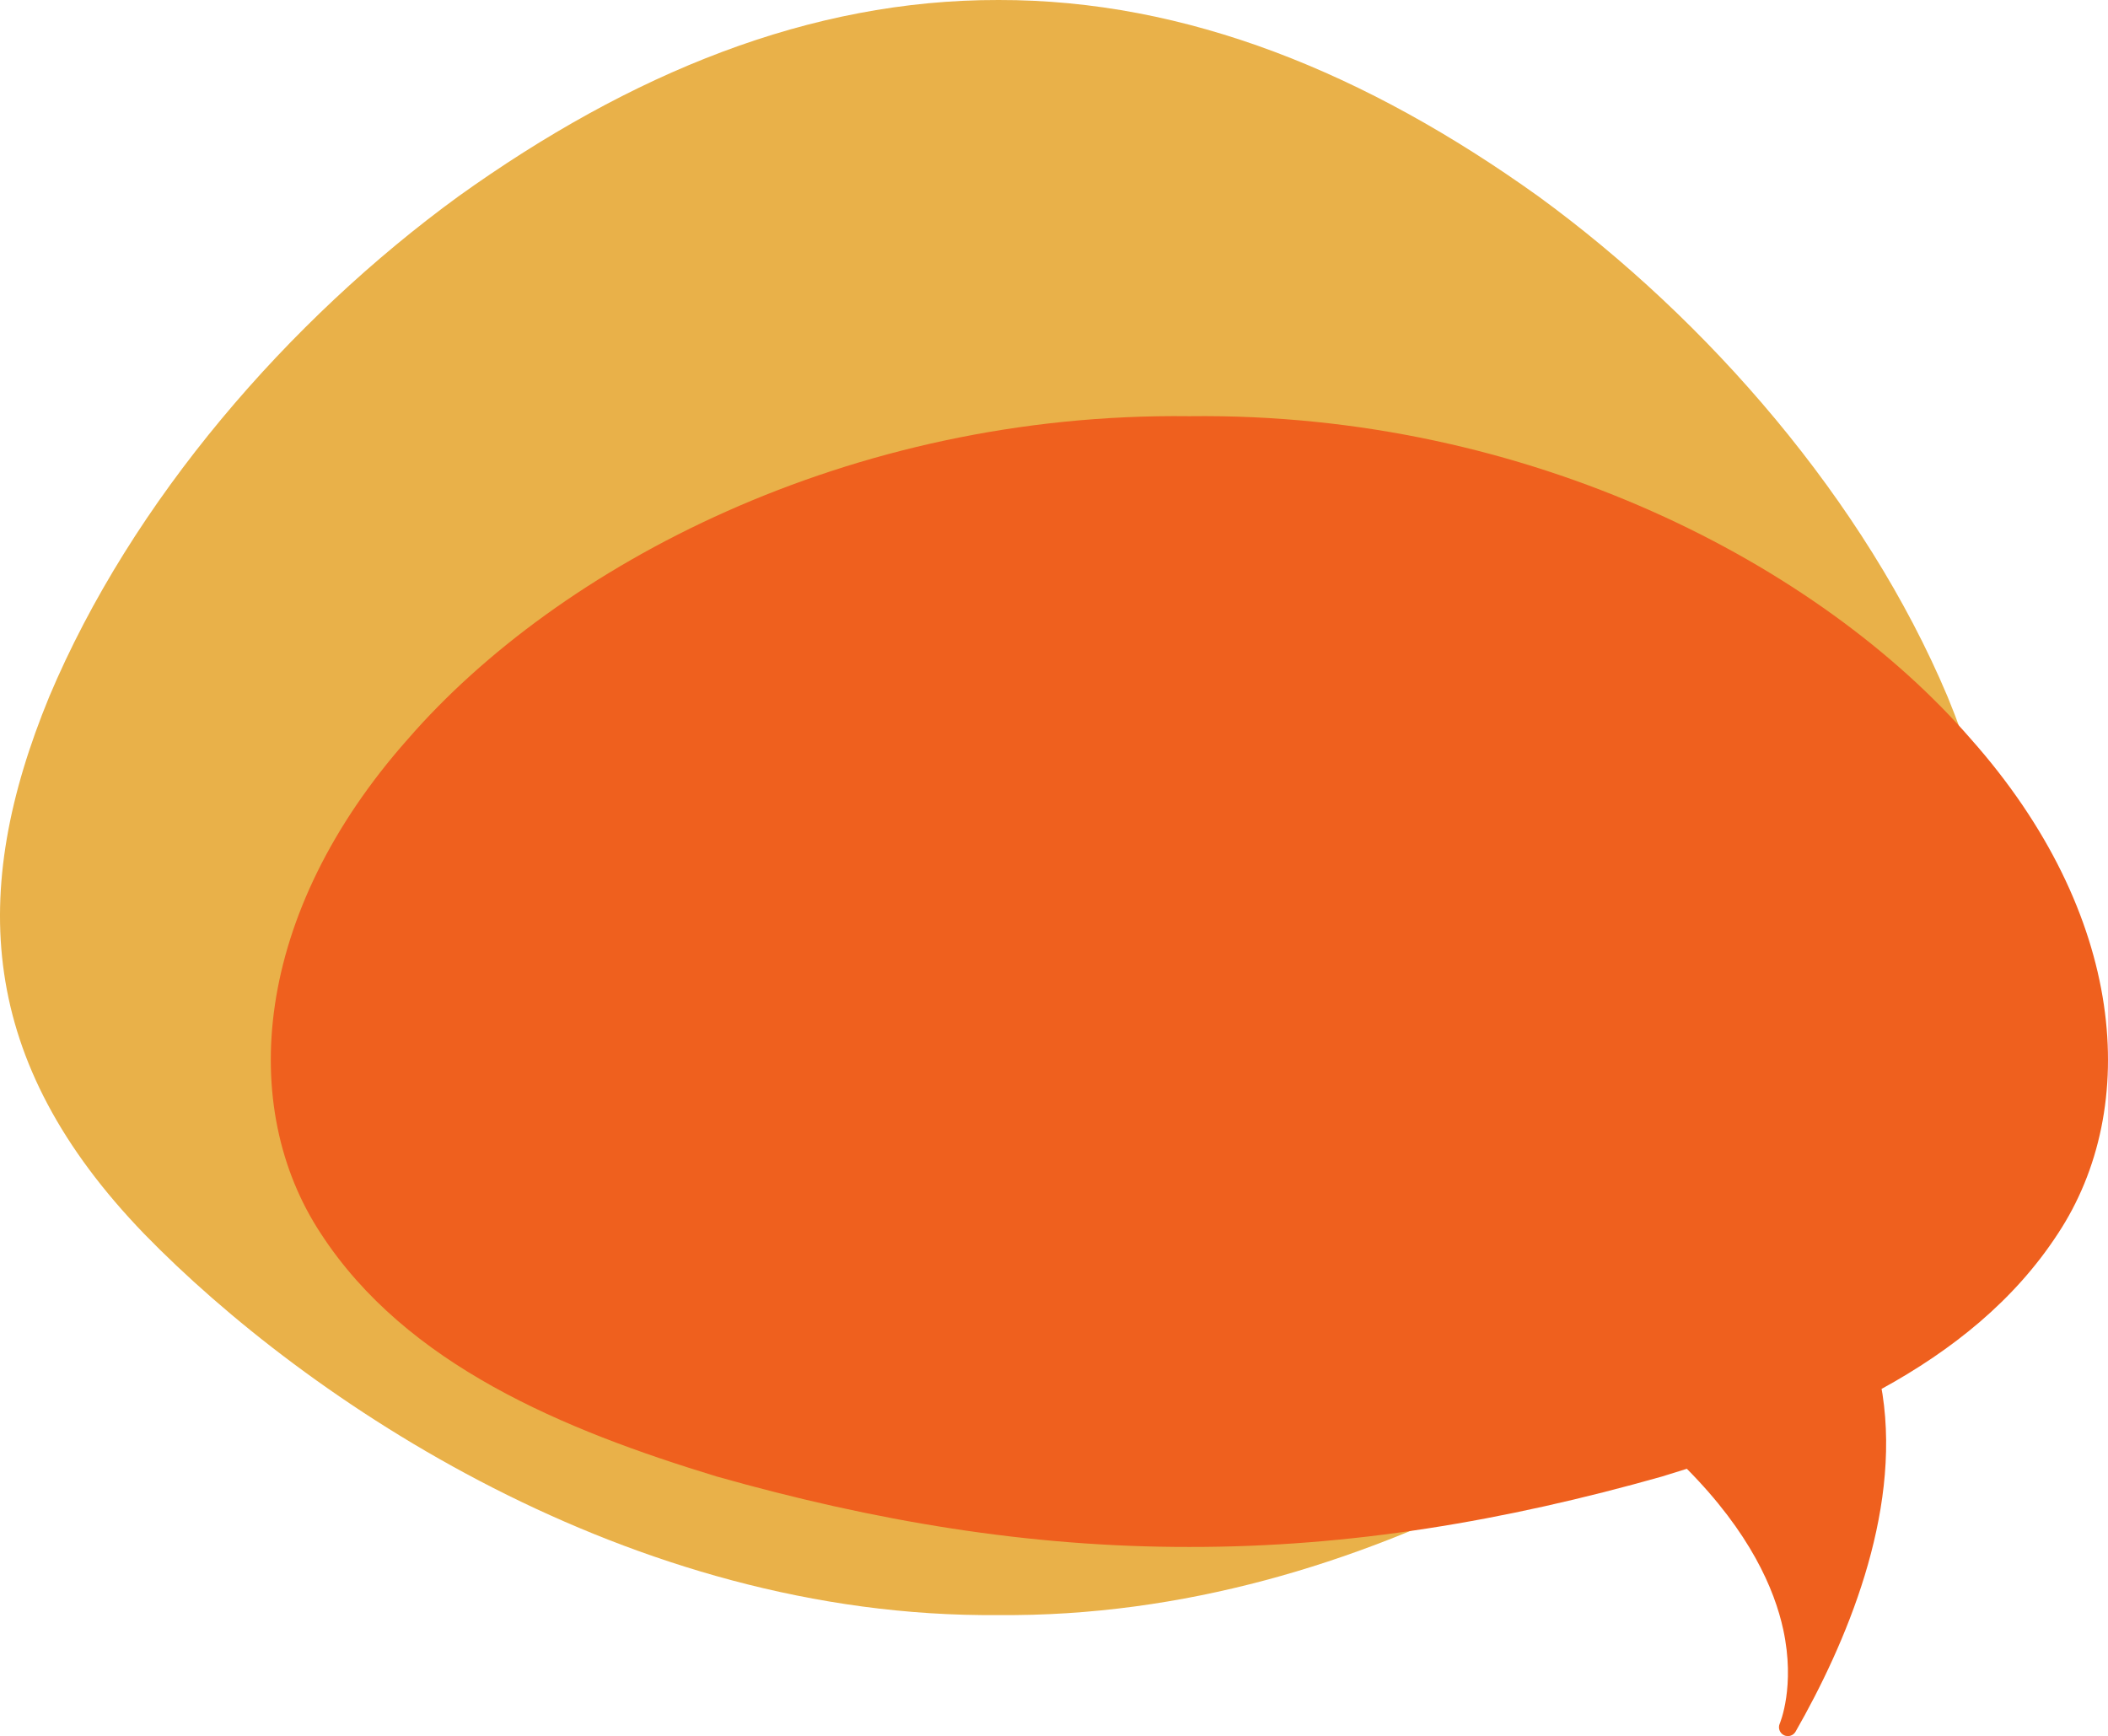 <?xml version="1.0" encoding="UTF-8" standalone="no"?><!-- Generator: Adobe Illustrator 16.0.0, SVG Export Plug-In . SVG Version: 6.00 Build 0)  --><svg xmlns="http://www.w3.org/2000/svg" xmlns:xlink="http://www.w3.org/1999/xlink" fill="#000000" height="404.842px" id="Layer_1" style="enable-background:new 0 0 491.526 404.842" version="1.1" viewBox="0 0 491.526 404.842" width="491.526px" x="0px" xml:space="preserve" y="0px">
<g id="change2">
	<path d="M11.473,162.482c19.289-45.822,55.93-87.917,95.418-116.69C147.023,17.047,188.881-0.087,232.803,0   c43.917-0.088,85.773,17.046,125.91,45.792c39.479,28.775,76.127,70.872,95.416,116.69c18.673,45.387,16.736,84.966-22.148,125.254   c-37.682,38.715-113.065,89.691-199.177,88.886c-86.116,0.806-161.5-50.171-199.179-88.886   C-5.262,247.453-7.198,207.869,11.473,162.482z" style="fill:#e9b149"/>
</g>
<g id="change1">
	<path d="M459.529,172.307c-34.963-40.282-102.626-76.232-182.195-75.251   c-79.567-0.979-147.228,34.969-182.193,75.251c-36.228,40.805-39.757,85.939-20.288,115.417   c19.916,30.547,56.476,45.695,92.315,56.596c36.657,10.359,72.592,16.464,110.166,16.416c37.576,0.048,73.513-6.057,110.168-16.416   c1.94-0.59,3.883-1.195,5.824-1.812c14.753,14.877,20.443,28.112,22.473,37.482c2.876,13.283-0.779,21.858-0.816,21.943   c-0.445,1.007-0.024,2.188,0.958,2.686c0.3,0.152,0.62,0.225,0.936,0.225c0.722,0,1.42-0.377,1.801-1.044   c11.621-20.319,24.573-50.46,20.274-78.661c-0.066-0.434-0.148-0.836-0.221-1.259c16.482-9.042,30.945-20.599,41.087-36.155   C499.285,258.246,495.757,213.112,459.529,172.307z" style="fill:#ef601e"/>
</g>
</svg>